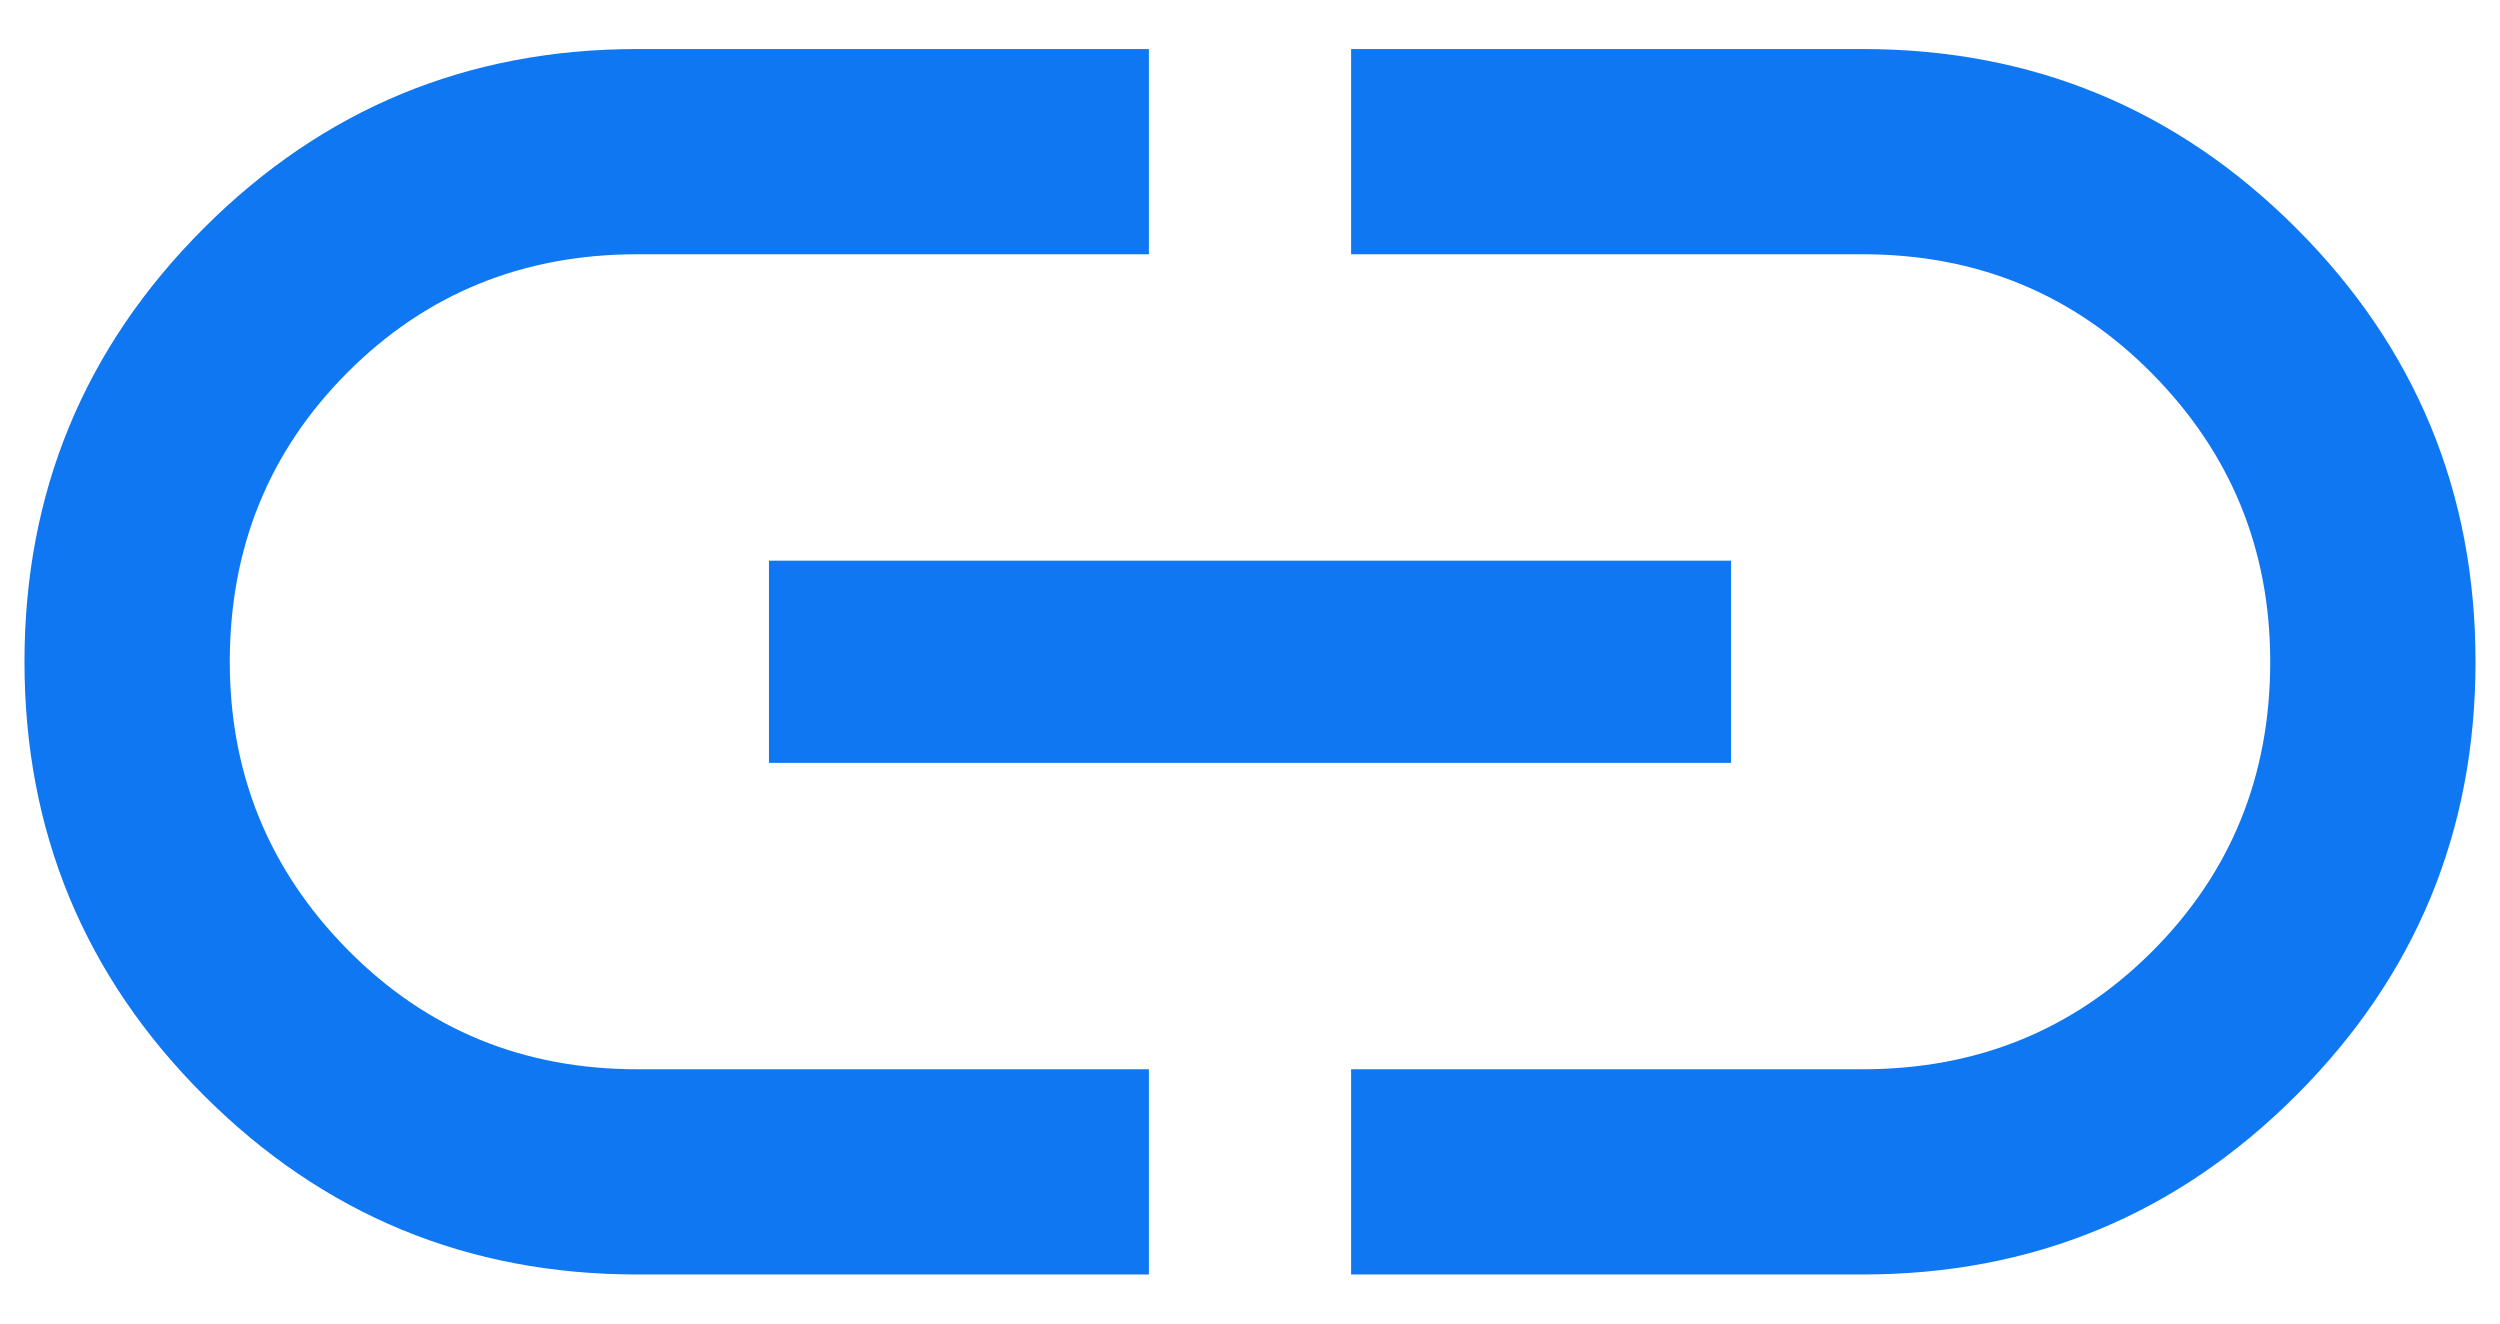 <svg width="34" height="18" viewBox="0 0 34 18" fill="none" xmlns="http://www.w3.org/2000/svg">
<path d="M15.625 17.333H8.667C6.361 17.333 4.396 16.521 2.771 14.896C1.146 13.271 0.333 11.305 0.333 9C0.333 6.695 1.146 4.729 2.771 3.104C4.396 1.479 6.361 0.667 8.667 0.667H15.625V3.458H8.667C7.111 3.458 5.798 3.993 4.729 5.062C3.66 6.132 3.125 7.445 3.125 9C3.125 10.528 3.66 11.834 4.729 12.917C5.798 14 7.111 14.542 8.667 14.542H15.625V17.333ZM10.458 10.375V7.625H23.542V10.375H10.458ZM18.375 17.333V14.542H25.333C26.889 14.542 28.202 14.007 29.271 12.938C30.34 11.868 30.875 10.555 30.875 9C30.875 7.472 30.34 6.166 29.271 5.083C28.202 4 26.889 3.458 25.333 3.458H18.375V0.667H25.333C27.639 0.667 29.604 1.479 31.229 3.104C32.854 4.729 33.667 6.695 33.667 9C33.667 11.305 32.854 13.271 31.229 14.896C29.604 16.521 27.639 17.333 25.333 17.333H18.375Z" fill="#0E77F1"/>
</svg>

